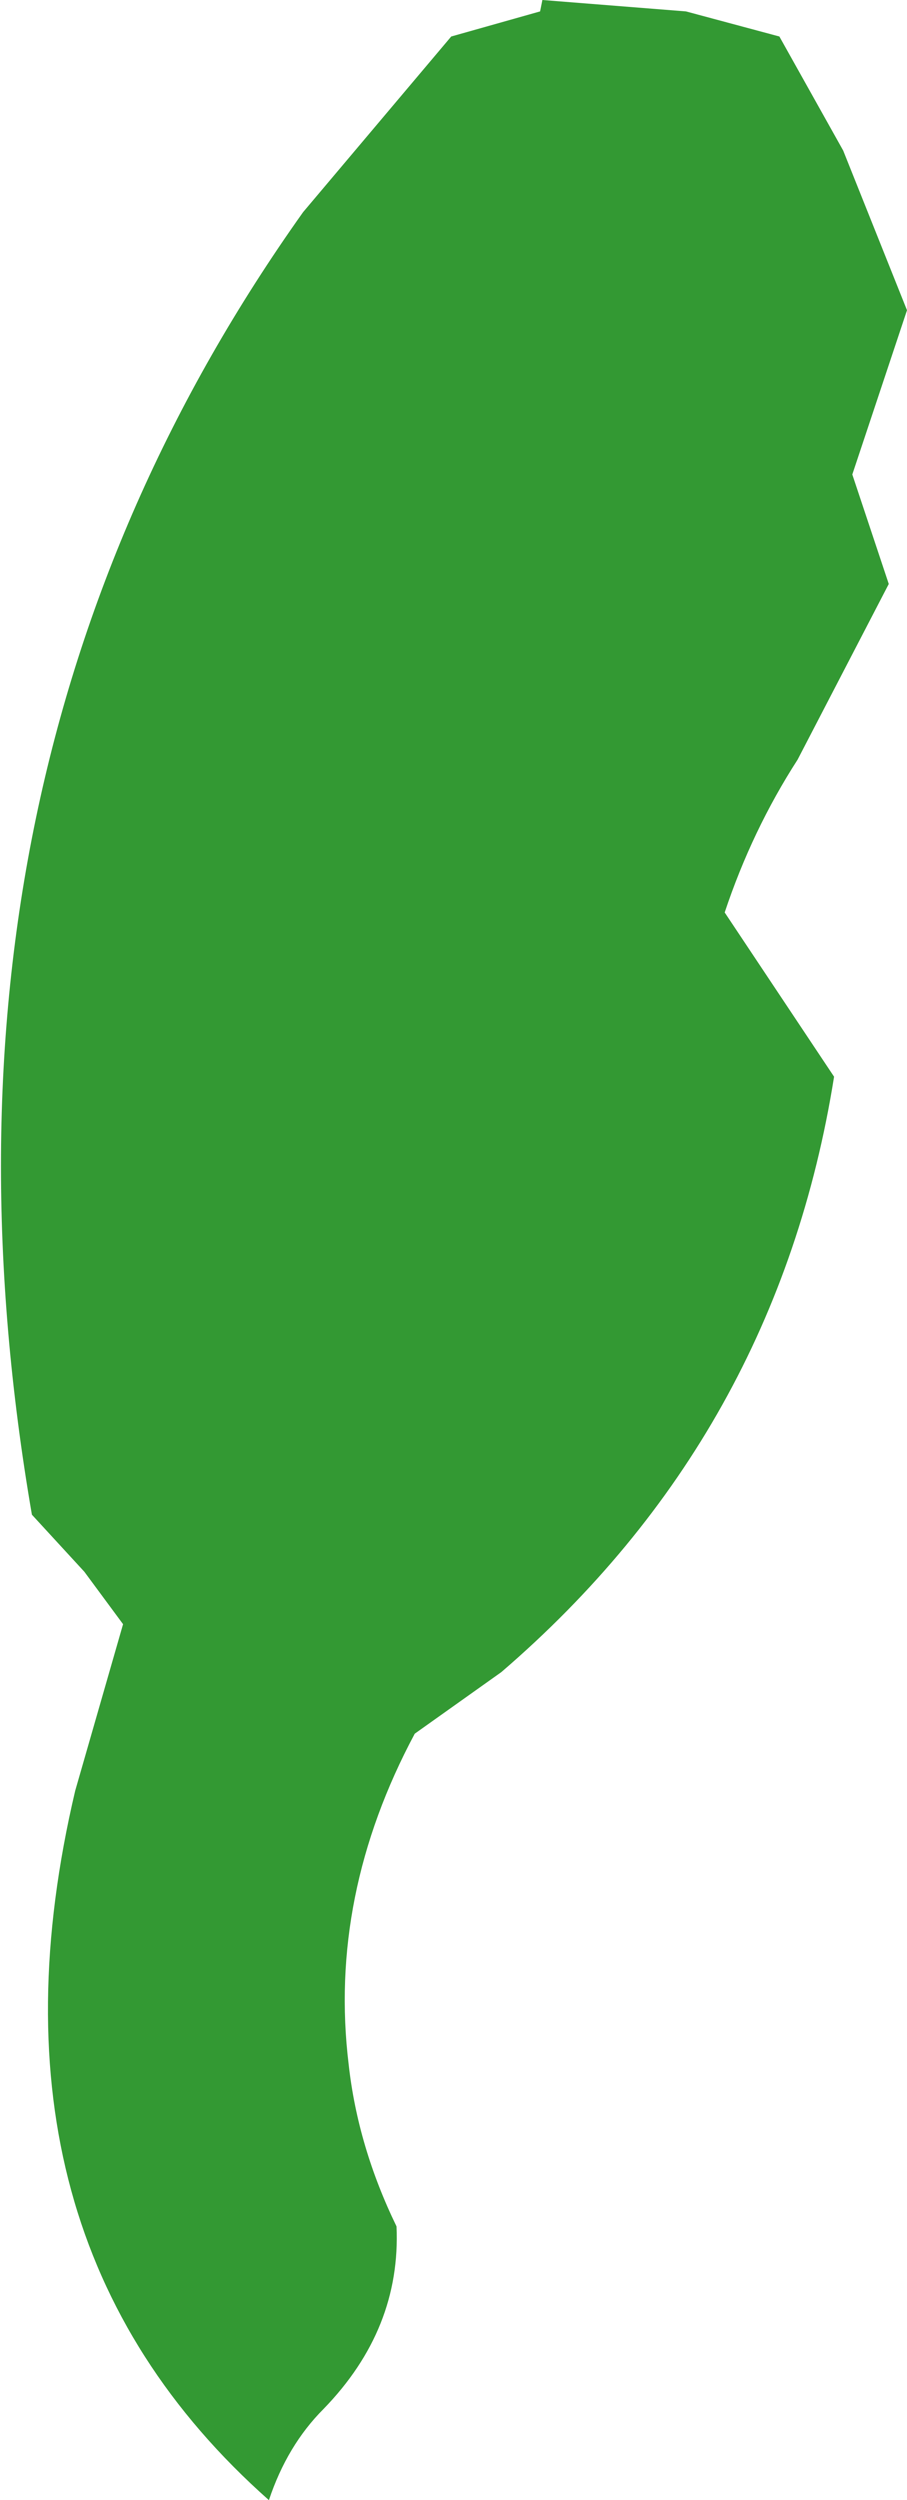 <?xml version="1.0" encoding="UTF-8" standalone="no"?>
<svg xmlns:xlink="http://www.w3.org/1999/xlink" height="54.8px" width="19.9px" xmlns="http://www.w3.org/2000/svg">
  <g transform="matrix(1.0, 0.0, 0.0, 1.0, 14.9, 6.4)">
    <path d="M3.6 -3.1 L5.0 0.4 4.6 1.6 3.8 4.0 4.2 5.2 4.6 6.4 2.6 10.25 Q1.6 11.8 1.0 13.6 L1.8 14.8 3.4 17.2 Q2.15 25.05 -3.9 30.25 L-5.8 31.6 Q-7.7 35.15 -7.25 38.85 -7.05 40.65 -6.2 42.4 -6.1 44.65 -7.8 46.4 -8.6 47.2 -9.0 48.4 -15.55 42.6 -13.25 32.85 L-12.2 29.2 -13.05 28.05 -14.2 26.8 Q-17.0 10.55 -8.25 -1.75 L-5.0 -5.6 -3.05 -6.15 -3.0 -6.4 0.15 -6.15 2.2 -5.6 3.6 -3.1" fill="#339933" fill-rule="evenodd" stroke="none"/>
  </g>
</svg>
